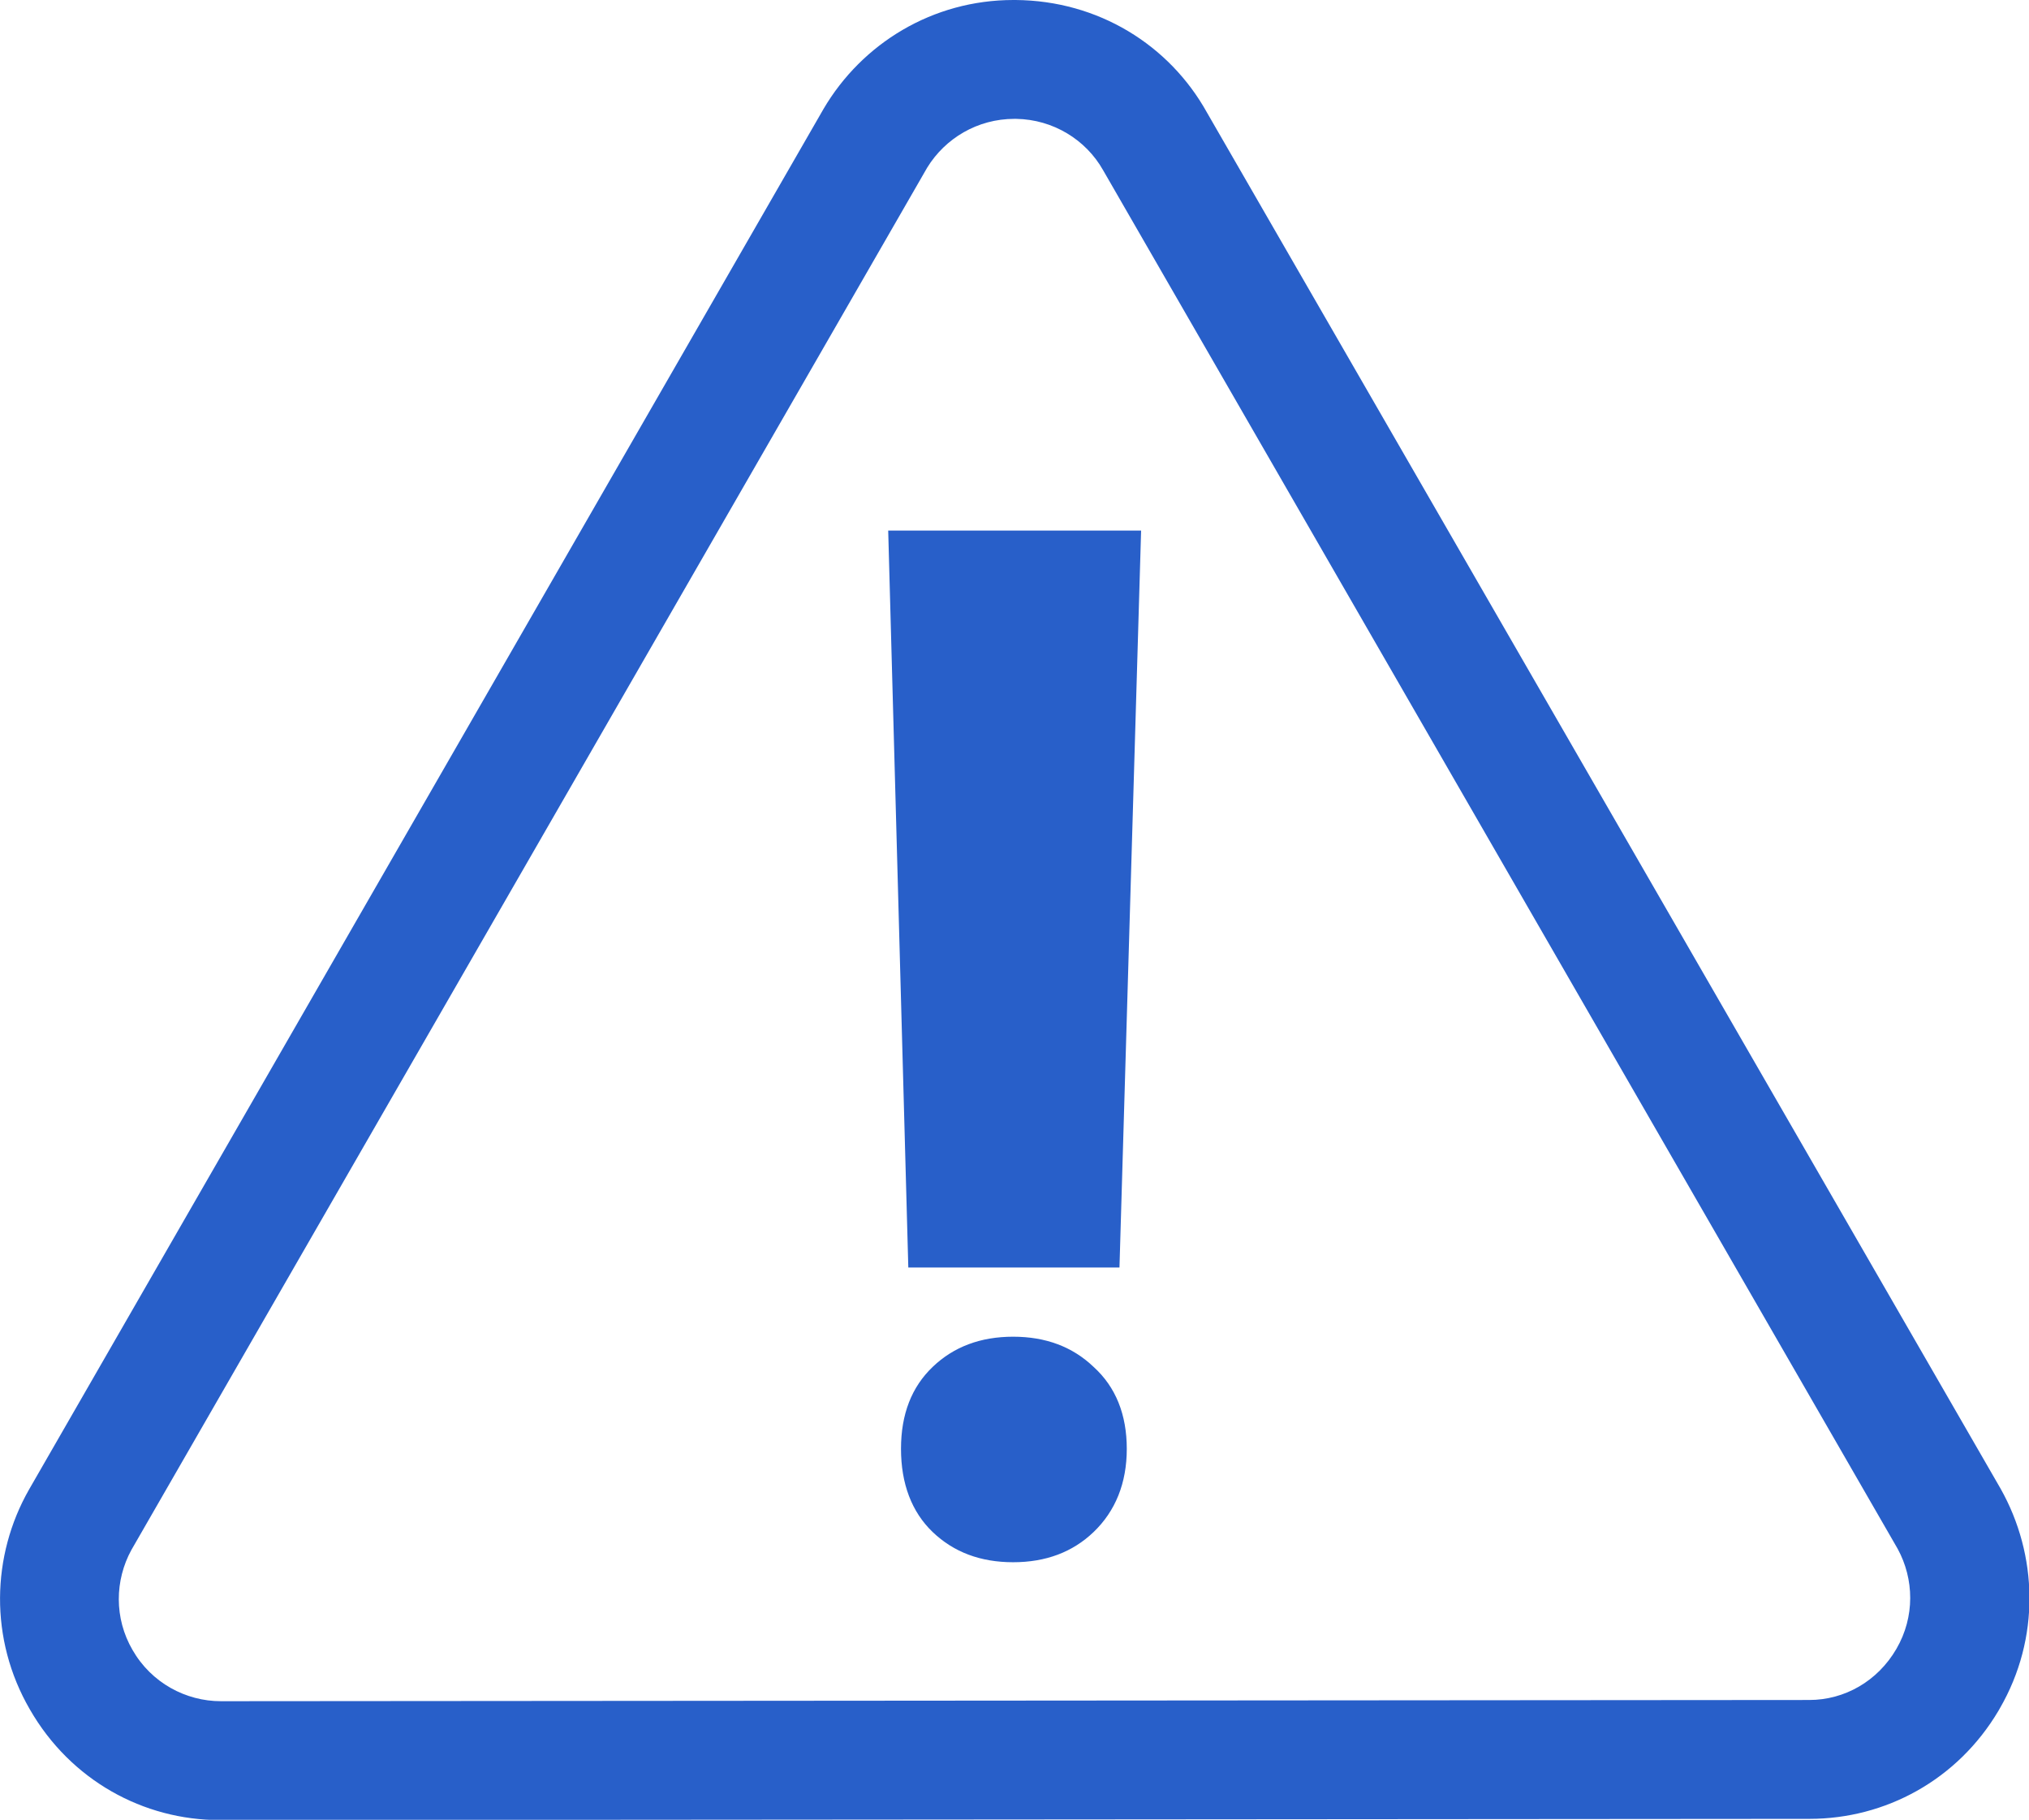 <?xml version="1.0" encoding="UTF-8"?><svg id="Layer_2" xmlns="http://www.w3.org/2000/svg" viewBox="0 0 66.59 59.71"><defs><style>.cls-1{fill:#285fc9;stroke-width:0px;}</style></defs><g id="Layer_1-2"><path class="cls-1" d="M37.45,17.41h-8.3l.66,24.18h6.93l.71-24.18ZM33.25,43.86c-1.07,0-1.95.33-2.64.99-.69.66-1.04,1.55-1.04,2.69s.35,2.07,1.04,2.73c.69.66,1.57.99,2.64.99s1.95-.33,2.64-.99c.72-.69,1.09-1.61,1.09-2.73s-.36-2.03-1.09-2.69c-.69-.66-1.57-.99-2.64-.99,0,0,0,0,0,0ZM33.35,3.9h0c1.22.02,2.29.69,2.85,1.68l26.08,45.24c.54.99.57,2.23-.04,3.28-.62,1.07-1.71,1.68-2.86,1.68l-52.13.04c-1.15,0-2.28-.6-2.9-1.68-.61-1.05-.58-2.29-.04-3.28L30.43,5.5c.59-.96,1.65-1.6,2.86-1.6h.06ZM33.26,0c-2.66,0-4.97,1.43-6.23,3.57L.95,48.88c-1.23,2.16-1.31,4.9.03,7.21h0c1.34,2.33,3.73,3.63,6.23,3.63l52.18-.04c2.48,0,4.85-1.27,6.2-3.55l.04-.07c1.34-2.31,1.25-5.04.03-7.21L39.61,3.69C38.38,1.48,36.05.02,33.33,0h-.04s-.03,0-.03,0h0Z"/></g></svg>